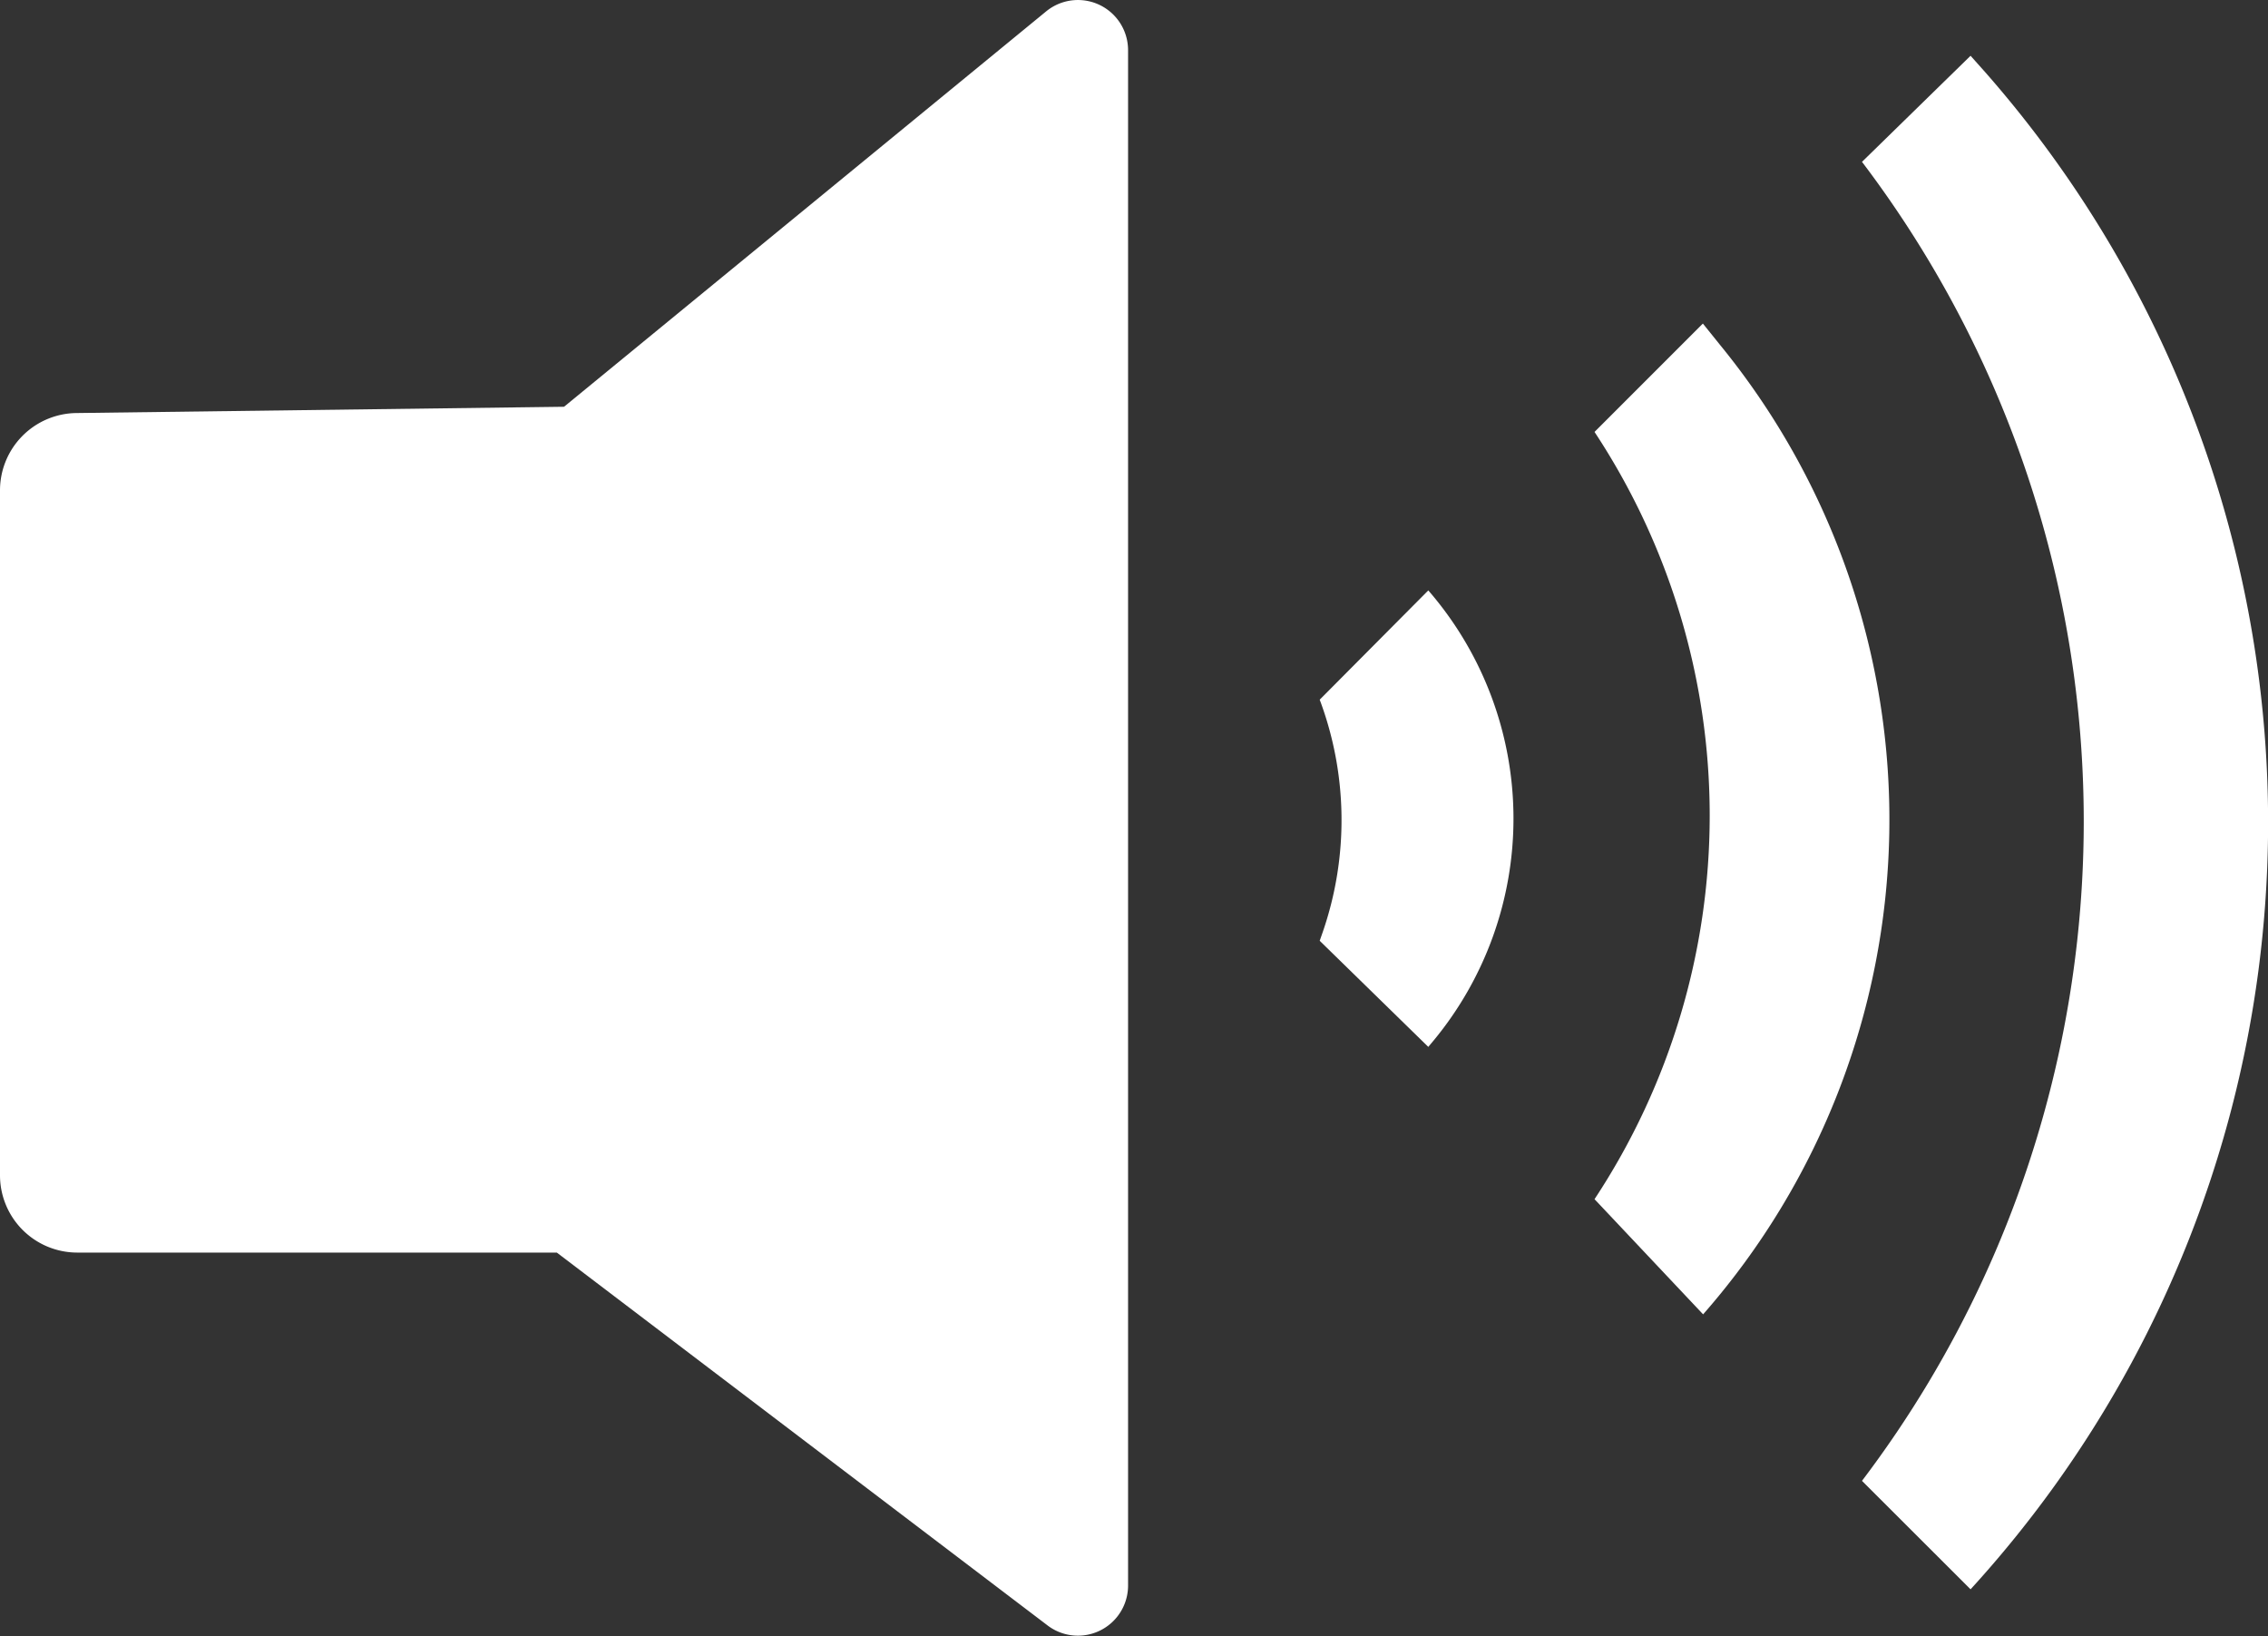 <svg id="Layer_1" data-name="Layer 1" xmlns="http://www.w3.org/2000/svg" viewBox="0 0 480.39 346.47"><rect x="0" y="0" width="480.39" height="346.47" fill="#333333" stroke="none"/><defs><style>.cls-1{fill:#fff;}</style></defs><path class="cls-1" d="M129.08,162.67,25.78,164A16.38,16.38,0,0,0,9.61,180.38v145A16.37,16.37,0,0,0,26,341.79H127.55l104,79a10.62,10.62,0,0,0,17-8.46V87.14a10.62,10.62,0,0,0-17.34-8.21Z" transform="translate(-9.61 -76.53)"/><path class="cls-1" d="M289.14,224.7h0a72.65,72.65,0,0,1,.63,49.25l-.63,1.81,23,22.47.67-.8a73.74,73.74,0,0,0-.67-95.87h0Z" transform="translate(-9.61 -76.53)"/><path class="cls-1" d="M347.35,168h0a147.47,147.47,0,0,1,.08,162.36l-.08.12,23,24.39h0A158.81,158.81,0,0,0,374,149.65l-3.7-4.6Z" transform="translate(-9.61 -76.53)"/><path class="cls-1" d="M404,390.13h0a231.12,231.12,0,0,0,.25-279l-.25-.32,23-22.47,3.06,3.43A240.68,240.68,0,0,1,427,413.1h0Z" transform="translate(-9.61 -76.53)"/></svg>